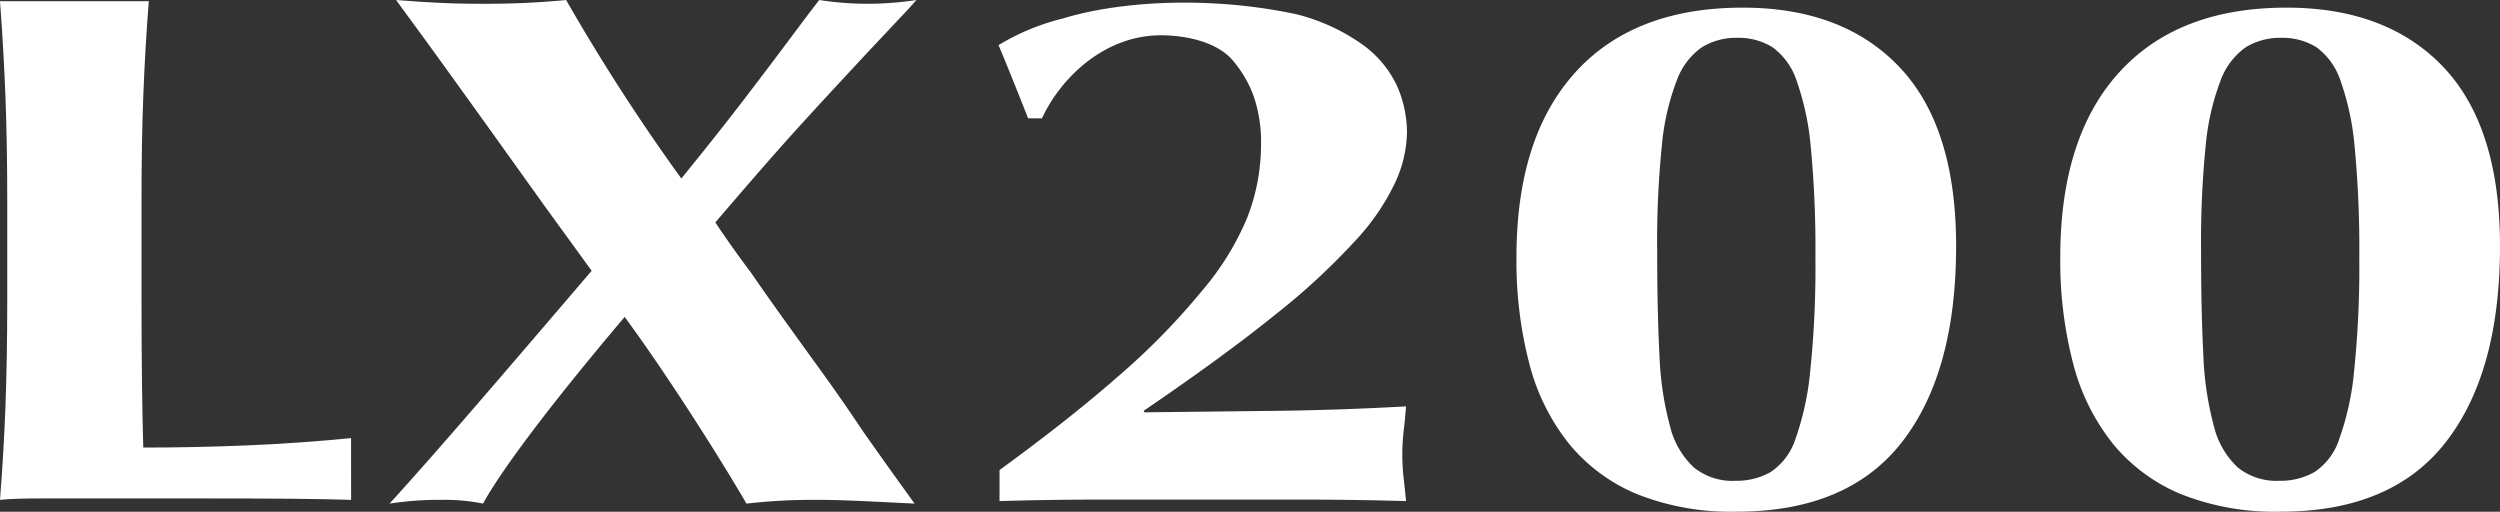 <svg xmlns="http://www.w3.org/2000/svg" xmlns:xlink="http://www.w3.org/1999/xlink" width="195.426" height="40" viewBox="0 0 195.426 40">
  <rect x="0" y="0" width="195.426" height="40" fill="#333333" stroke="none"/>
  <defs>
    <clipPath id="clip-path">
      <rect id="長方形_288" data-name="長方形 288" width="195.426" height="40" fill="none"/>
    </clipPath>
  </defs>
  <g id="グループ_2489" data-name="グループ 2489" transform="translate(0 0)">
    <g id="グループ_2488" data-name="グループ 2488" transform="translate(0 0)" clip-path="url(#clip-path)">
      <path id="パス_441" data-name="パス 441" d="M27.446,39.008c-1.279-.042-2.851-.068-4.716-.087s-4.433-.026-7.7-.026H3.795c-1.063,0-1.872.006-2.413.026S.377,38.966,0,39.008q.28-3.518.422-7.18t.145-8.366V15.743C.567,12.6.519,9.819.422,7.377S.187,2.487,0,.029H11.632q-.29,3.687-.428,7.348c-.1,2.442-.142,5.225-.142,8.366v7.718q0,3.233.035,6.24T11.2,34.92q4.044,0,8.086-.168t8.157-.57Z" transform="translate(0 0.066)" fill="#fff"/>
      <path id="パス_442" data-name="パス 442" d="M73.009,11.109a20.859,20.859,0,0,0-1.115-5.232,5.273,5.273,0,0,0-1.907-2.619,5.063,5.063,0,0,0-2.732-.715,5.122,5.122,0,0,0-2.77.744,5.511,5.511,0,0,0-1.978,2.645,19.19,19.19,0,0,0-1.15,5.093A74.892,74.892,0,0,0,61,19.165q0,4.721.177,8.144a24.855,24.855,0,0,0,.828,5.6,6.493,6.493,0,0,0,1.872,3.225A4.808,4.808,0,0,0,67.11,37.17a5.383,5.383,0,0,0,2.77-.689,4.929,4.929,0,0,0,1.936-2.616,21.682,21.682,0,0,0,1.153-5.322,78.812,78.812,0,0,0,.4-8.8,84.252,84.252,0,0,0-.358-8.633M54.6,5.246Q59.2.182,67.687.185q7.838,0,12.264,4.652,4.417,4.673,4.417,13.987,0,9.886-4.239,15.327T67.184,39.586a19.913,19.913,0,0,1-7.693-1.347,13.625,13.625,0,0,1-5.364-3.94A16.752,16.752,0,0,1,51,28a31.824,31.824,0,0,1-1.005-8.314q0-9.374,4.6-14.438" transform="translate(111.058 0.413)" fill="#fff"/>
      <path id="パス_443" data-name="パス 443" d="M59.808,11.112a21,21,0,0,0-1.115-5.235,5.258,5.258,0,0,0-1.91-2.619,5.059,5.059,0,0,0-2.729-.715,5.122,5.122,0,0,0-2.77.744A5.468,5.468,0,0,0,49.31,5.932a18.939,18.939,0,0,0-1.15,5.093,73.971,73.971,0,0,0-.361,8.14q0,4.721.177,8.144a24.671,24.671,0,0,0,.828,5.6,6.493,6.493,0,0,0,1.872,3.225,4.792,4.792,0,0,0,3.234,1.037,5.415,5.415,0,0,0,2.77-.689,4.978,4.978,0,0,0,1.942-2.619,22.184,22.184,0,0,0,1.147-5.322,78.04,78.04,0,0,0,.4-8.8,84.14,84.14,0,0,0-.358-8.63M41.395,5.246Q46,.182,54.487.185q7.838,0,12.257,4.652,4.426,4.673,4.423,13.987,0,9.891-4.239,15.327T53.981,39.586a19.9,19.9,0,0,1-7.689-1.347,13.572,13.572,0,0,1-5.364-3.94A16.657,16.657,0,0,1,37.8,28a31.83,31.83,0,0,1-1-8.314q0-9.374,4.6-14.438" transform="translate(81.743 0.413)" fill="#fff"/>
      <path id="パス_444" data-name="パス 444" d="M17.792,10.814C12.329,3.2,11.961,2.735,9.967,0c3.1.235,4.578.293,6.791.293A64.494,64.494,0,0,0,23.256,0a156.867,156.867,0,0,0,9.007,13.952c3.692-4.532,5.757-7.264,9.967-12.9L43.041,0a24.874,24.874,0,0,0,3.766.293A25.738,25.738,0,0,0,50.644,0l-.738.815L46.733,4.188C41.121,10.234,40.31,11.1,34.92,17.383c.886,1.337,1.846,2.674,2.806,3.953,1.034,1.514,2.361,3.373,4.8,6.746,1.694,2.326,2.658,3.721,3.985,5.7,2.213,3.141,2.732,3.837,3.985,5.583-4.723-.235-5.9-.293-7.677-.293a45.569,45.569,0,0,0-5.463.293c-2.584-4.42-6.568-10.582-9.522-14.593-5.76,6.8-9.6,11.919-11.075,14.593a14.736,14.736,0,0,0-3.247-.293,25.253,25.253,0,0,0-4.059.293c3.614-3.956,8.637-9.825,15.8-18.2l-.886-1.221L21.41,15.872Z" transform="translate(20.997 0.002)" fill="#fff"/>
      <path id="パス_445" data-name="パス 445" d="M47.53.974a15.374,15.374,0,0,1,5.2,2.4A8.345,8.345,0,0,1,55.4,6.611a9.139,9.139,0,0,1,.76,3.537,9.685,9.685,0,0,1-.87,3.866,17.789,17.789,0,0,1-3.141,4.629,52.789,52.789,0,0,1-6.285,5.811q-4.006,3.237-10.292,7.519l.074.116,10.218-.116q5.021-.058,10.221-.348c-.048.657-.106,1.282-.18,1.878a16.019,16.019,0,0,0-.11,1.881,16.637,16.637,0,0,0,.11,1.907c.074.619.132,1.2.18,1.736q-4.117-.116-8.089-.116H32.11q-3.9,0-7.8.116V36.6q5.562-4.049,9.464-7.49A53.552,53.552,0,0,0,40.128,22.6a21.621,21.621,0,0,0,3.537-5.708,15.732,15.732,0,0,0,1.086-5.67,11.1,11.1,0,0,0-.615-3.962A9.144,9.144,0,0,0,42.473,4.5c-1.318-1.456-3.785-1.885-5.557-1.885-4.288,0-7.747,3.18-9.29,6.494H26.543c-.49-1.256-1.891-4.764-2.313-5.724a18,18,0,0,1,5.022-2.081C33.794-.083,40.836-.463,47.53.974" transform="translate(53.824 0.143)" fill="#fff"/>
    </g>
  </g>
</svg>
